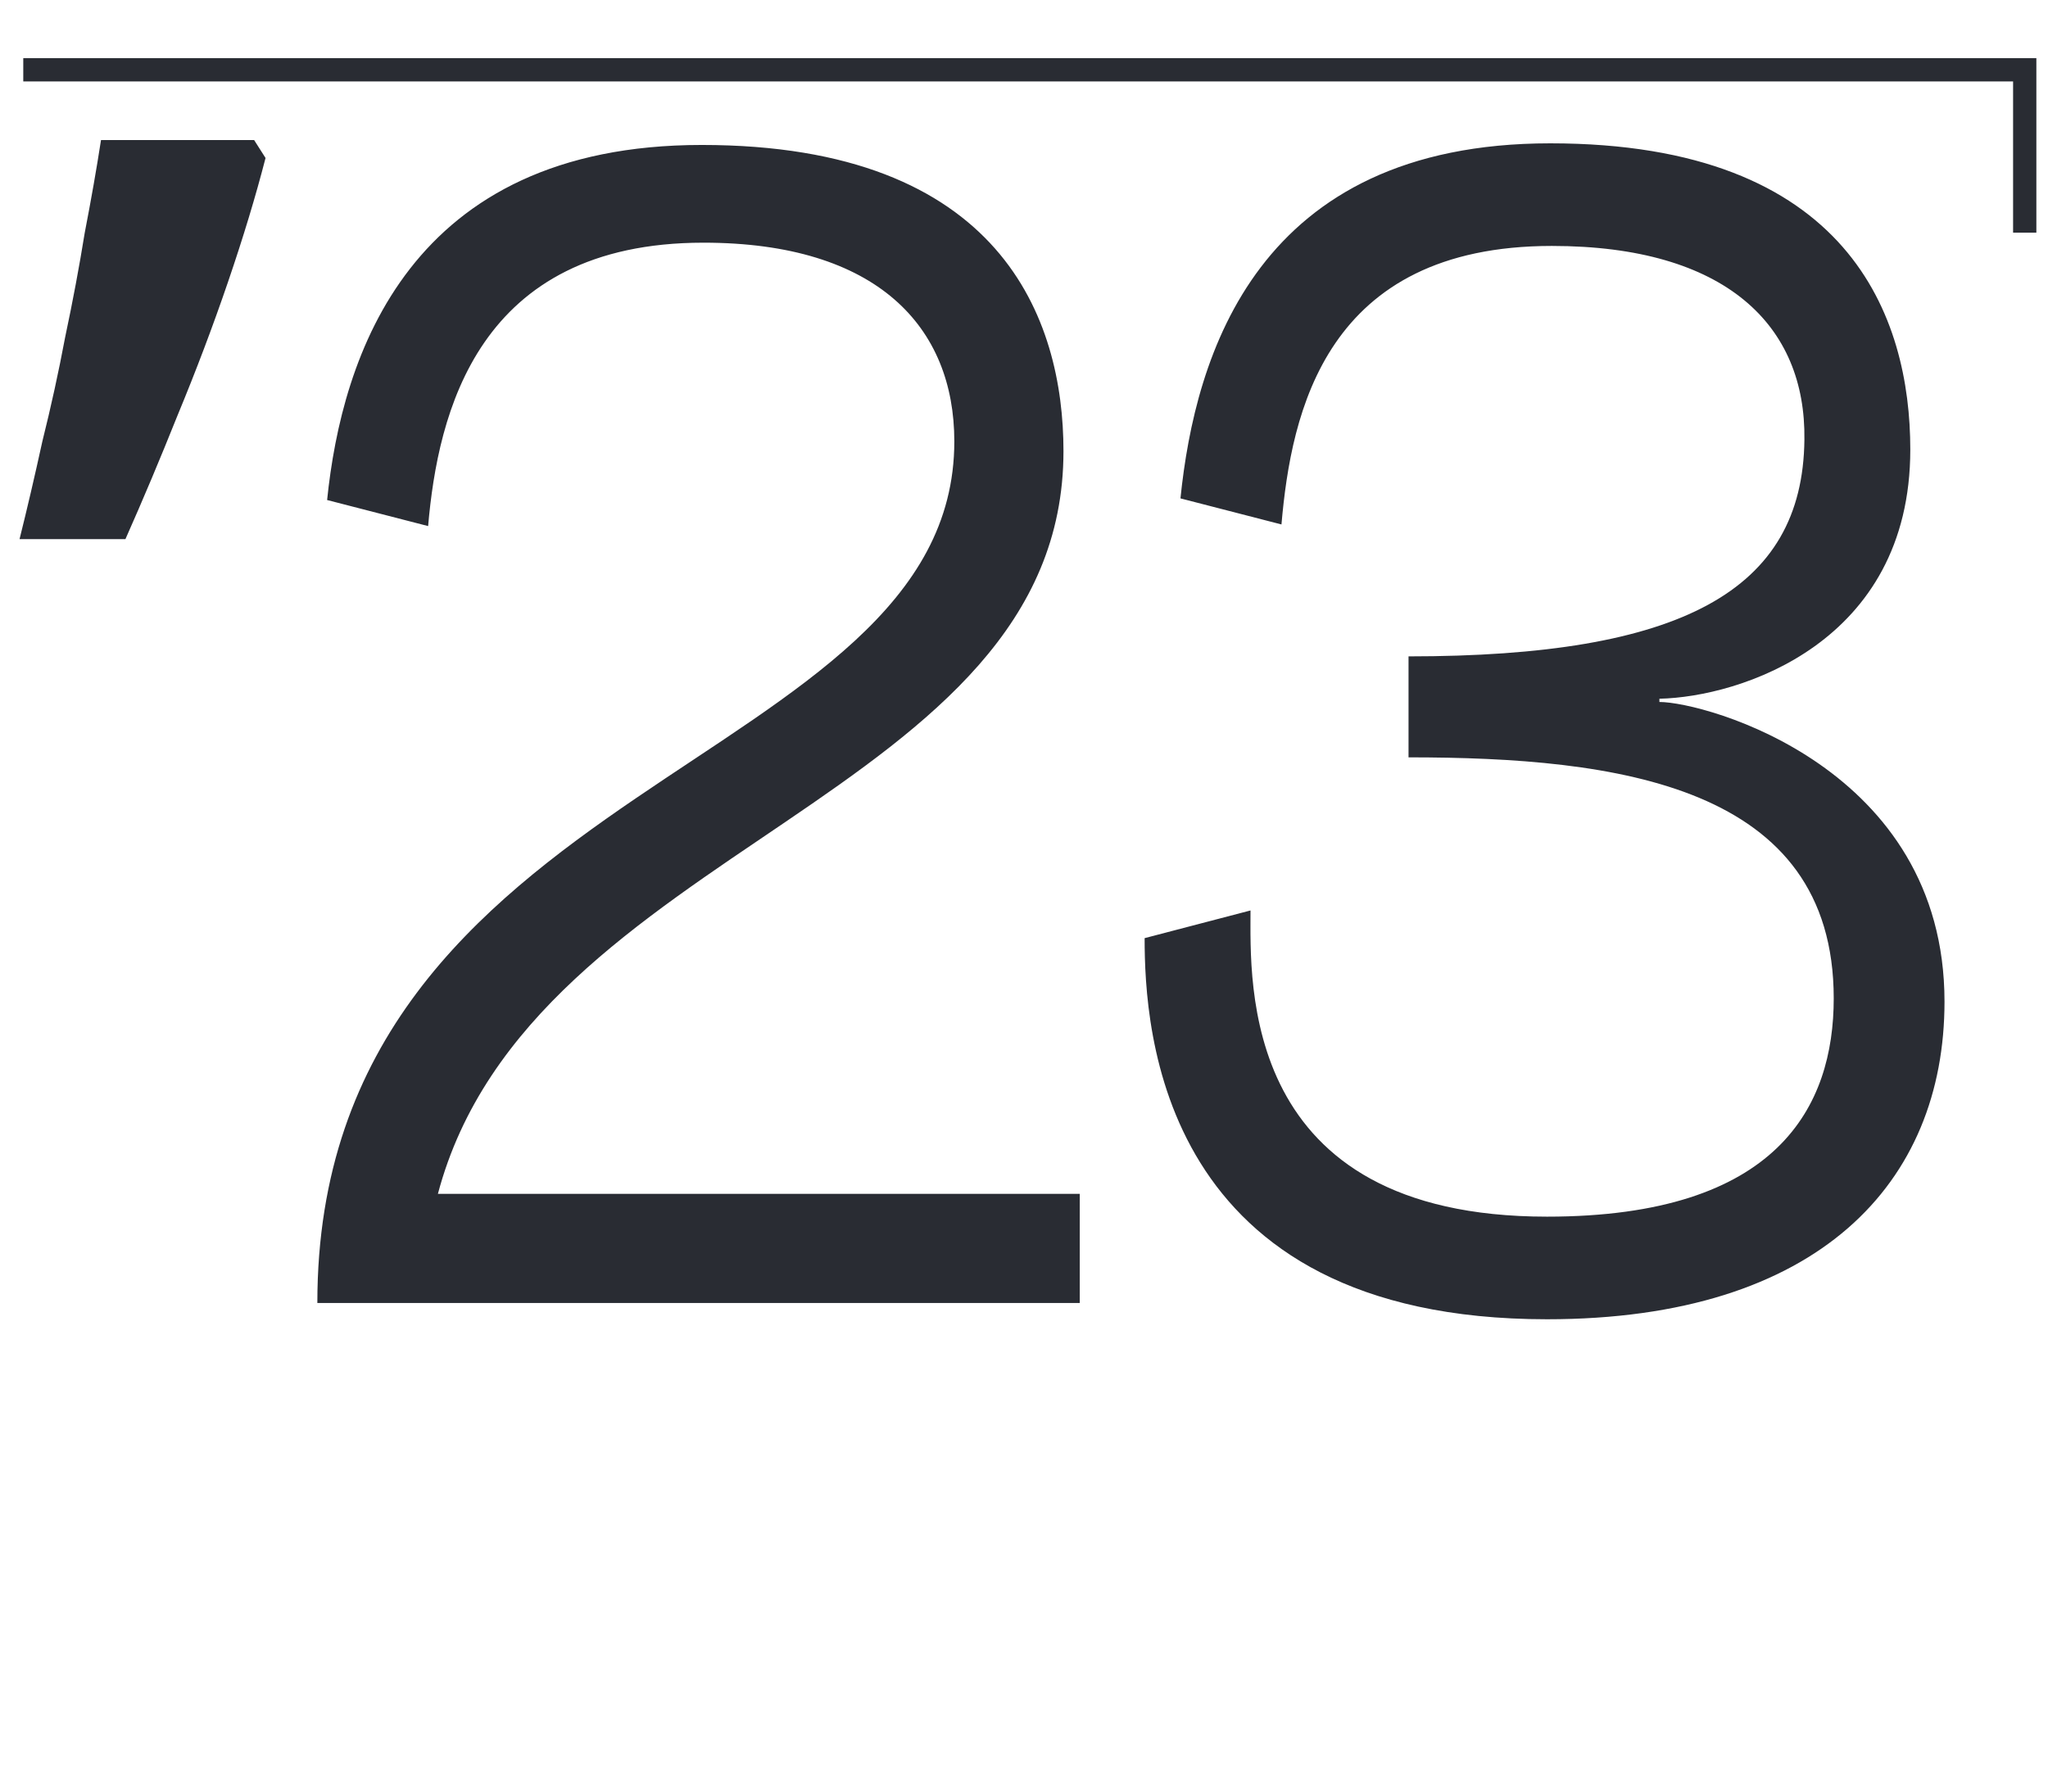 <?xml version="1.0" encoding="UTF-8"?> <svg xmlns="http://www.w3.org/2000/svg" width="88" height="77" viewBox="0 0 88 77" fill="none"> <path d="M11.41 6.79C10.99 8.423 10.453 10.197 9.8 12.11C9.147 14.023 8.423 15.937 7.63 17.85C6.883 19.717 6.137 21.49 5.39 23.17H0.84C1.167 21.863 1.493 20.463 1.82 18.97C2.193 17.477 2.52 15.983 2.8 14.49C3.127 12.95 3.407 11.457 3.64 10.01C3.92 8.563 4.153 7.233 4.34 6.02H10.92L11.41 6.79ZM46.396 56V51.31H18.816C22.806 36.26 45.696 34.37 45.696 19.39C45.696 13.72 43.036 6.23 30.156 6.23C17.556 6.23 14.686 15.33 14.056 21.49L18.396 22.61C18.816 17.78 20.496 10.43 30.226 10.43C37.716 10.43 41.006 14.07 41.006 18.97C41.006 33.11 13.636 33.39 13.636 56H46.396ZM71.303 30.03C74.733 29.96 82.083 27.65 82.083 19.32C82.083 13.65 79.493 6.16 66.613 6.16C54.013 6.16 51.353 15.26 50.723 21.42L55.063 22.54C55.483 17.71 56.953 10.57 66.683 10.57C74.173 10.57 77.603 14 77.533 18.9C77.463 25.41 72.213 28.21 60.523 28.21V32.55C69.483 32.55 78.793 33.74 78.793 42.91C78.793 47.53 76.413 52.29 66.473 52.29C53.243 52.29 53.733 42.21 53.733 39.13L49.183 40.32C49.183 44.24 49.813 56.7 66.473 56.7C78.163 56.7 83.553 50.82 83.553 43.05C83.553 32.97 73.263 30.17 71.303 30.17V30.03Z" fill="#292C33"></path> <path d="M1 3H87V10" stroke="#292C33"></path> </svg> 